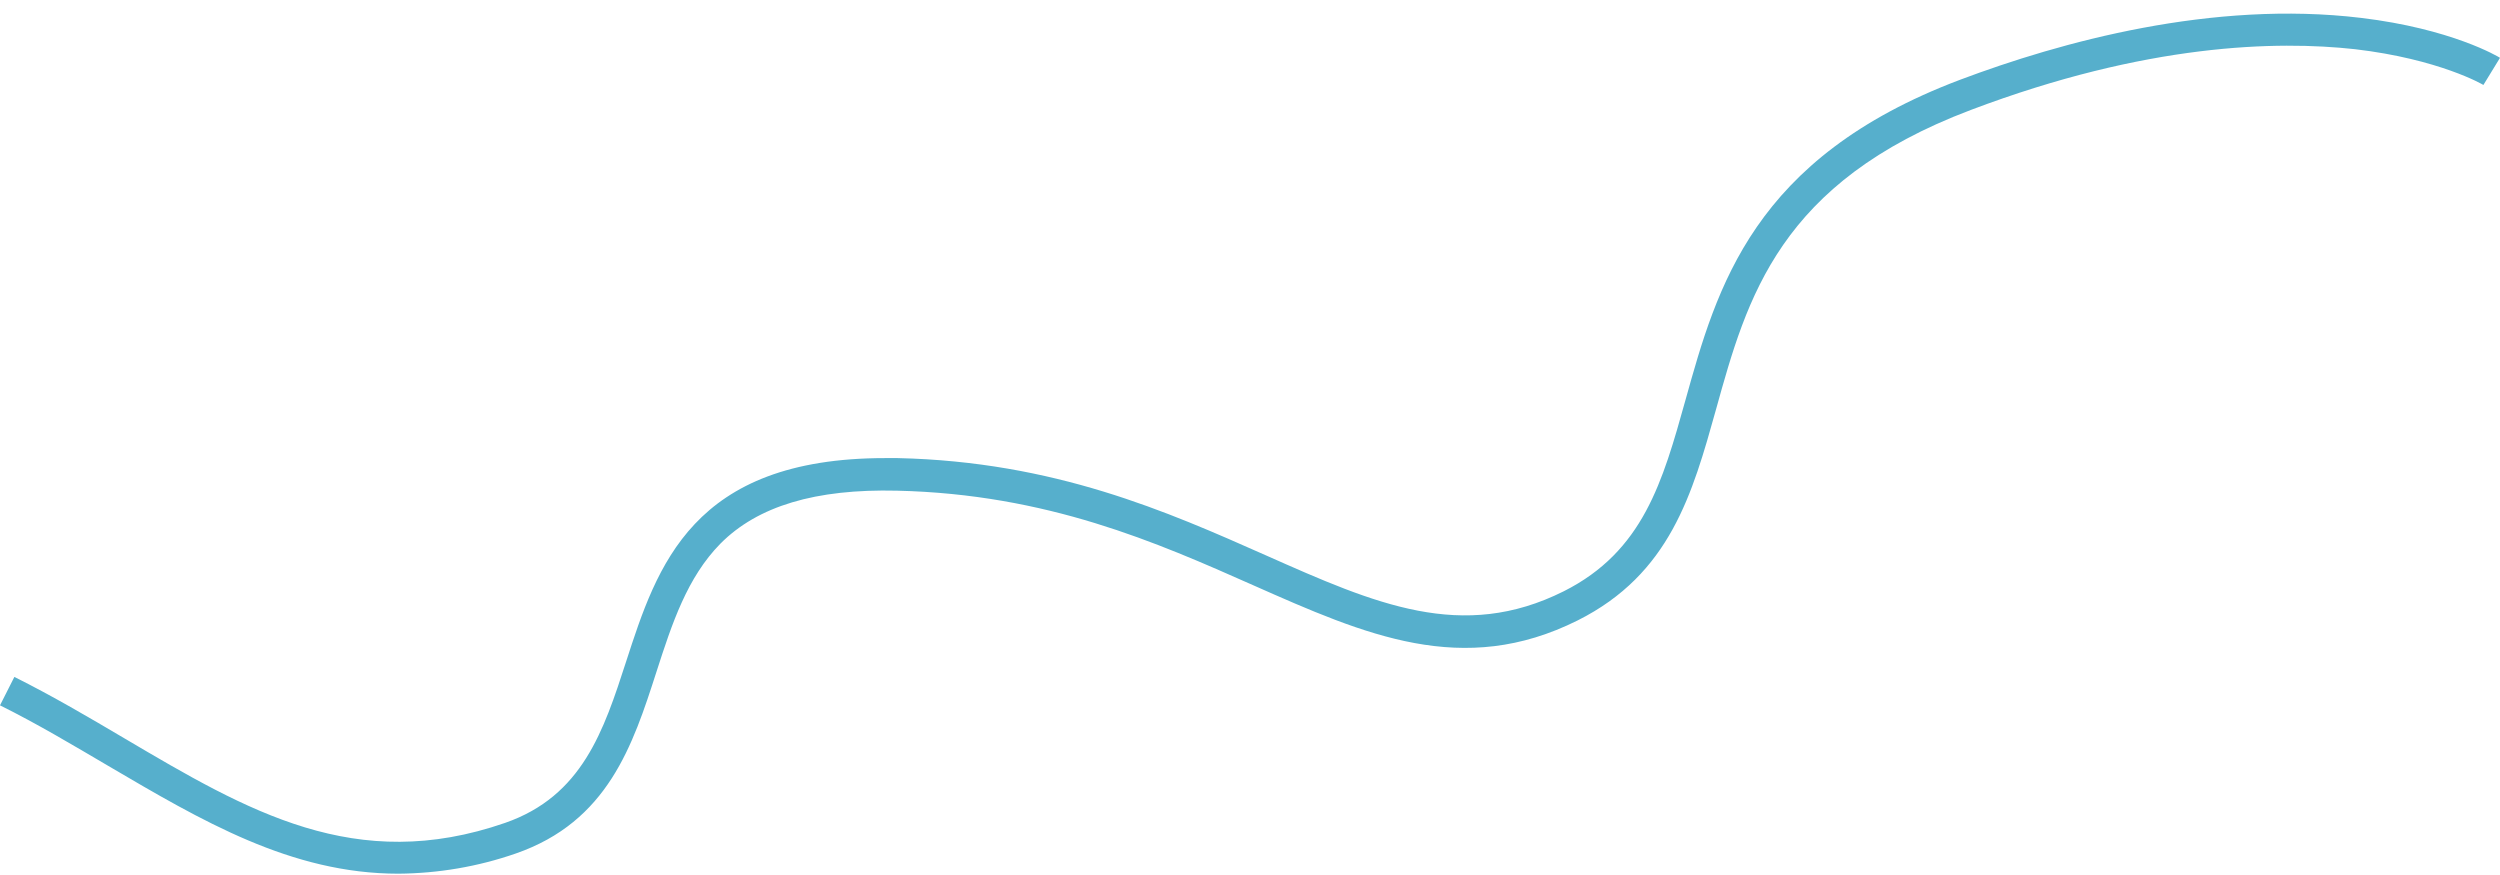 <?xml version="1.0" encoding="UTF-8" standalone="no"?><svg xmlns="http://www.w3.org/2000/svg" xmlns:xlink="http://www.w3.org/1999/xlink" fill="#000000" height="273.8" preserveAspectRatio="xMidYMid meet" version="1" viewBox="-0.0 -4.3 782.6 273.8" width="782.6" zoomAndPan="magnify"><g id="change1_1"><path d="M124.7,269.2c-33.6,0-61.6-16.6-90.9-33.8c-10.9-6.4-22.1-13.1-33.8-18.9l4.5-8.9c12,6,23.4,12.7,34.4,19.2 c38.8,22.9,72.4,42.7,119.2,26.5c24.2-8.4,30.9-28.9,37.9-50.5c9.7-29.9,20.6-63.7,81.1-63.7c1.3,0,2.6,0,3.9,0 c49.1,1.1,84.3,16.7,115.4,30.5c34.2,15.2,61.3,27.1,93.1,11.2c24.9-12.5,31-34.4,38.1-59.8c9.9-35.5,21.1-75.8,85.9-100.3 c31.6-11.9,79.1-25,125.6-19.4c28.3,3.4,42.9,12.1,43.5,12.5l-5.2,8.5c-0.1-0.1-13.8-8.1-40.2-11.2C712.7,8.4,672,9.3,617,30.1 c-60.1,22.7-70.1,58.8-79.8,93.7c-7.4,26.5-14.4,51.6-43.3,66.1c-36,18-66.4,4.6-101.6-11c-30.2-13.4-64.4-28.5-111.5-29.6 c-25.5-0.6-43.6,4.8-55.3,16.6c-10.4,10.6-15.1,24.9-20,40.1c-7.4,23-15.2,46.9-44.1,56.9C149.6,267,137.2,269.1,124.7,269.2z" fill="#56afcc"/></g></svg>
